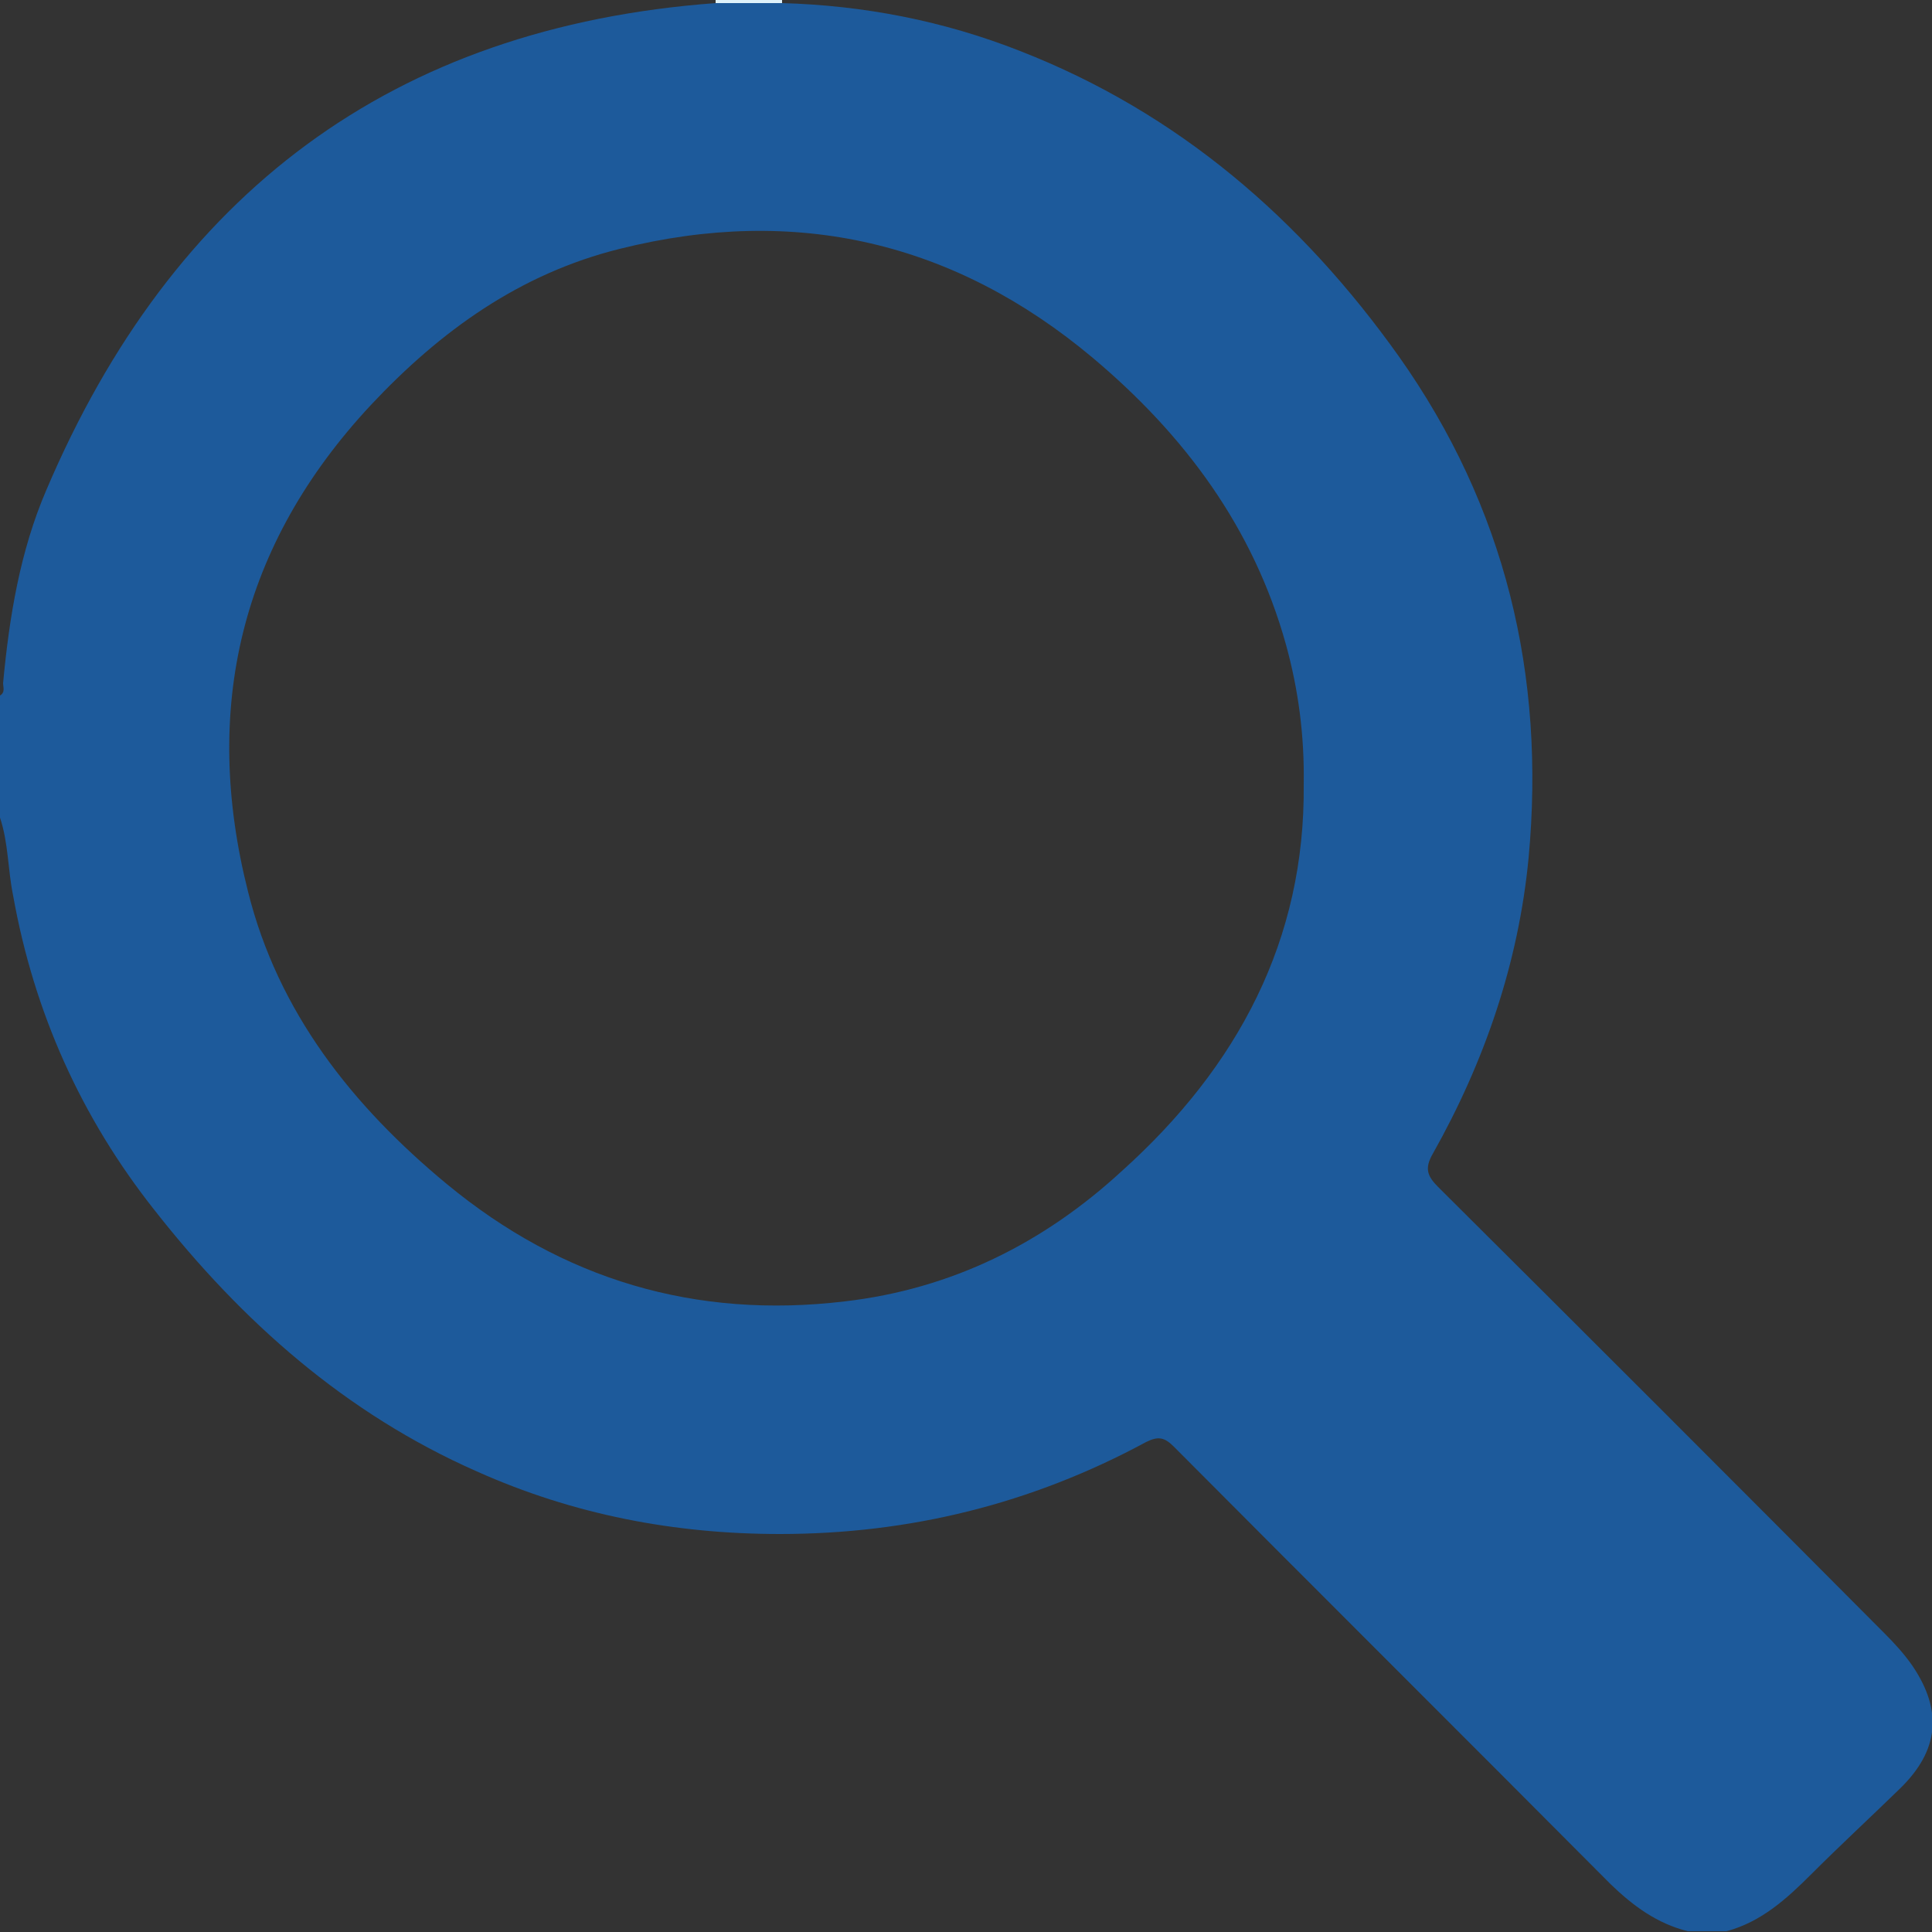 <?xml version="1.0" encoding="utf-8"?>
<!-- Generator: Adobe Illustrator 22.0.1, SVG Export Plug-In . SVG Version: 6.00 Build 0)  -->
<svg version="1.1" id="Warstwa_1" xmlns="http://www.w3.org/2000/svg" xmlns:xlink="http://www.w3.org/1999/xlink" x="0px" y="0px"
	 viewBox="0 0 250 250" style="enable-background:new 0 0 250 250;" xml:space="preserve">
<rect x="0" y="0" width="250" height="250" fill="#333333" stroke="none"/>
<style type="text/css">
	.st0{fill:#1D5A9B;}
	.st1{fill:#DEF1FA;}
</style>
<g id="Warstwa_5">
	<g>
		<path class="st0" d="M0,105.8c0-5.3,0-10.5,0-15.8c0.7-0.4,0.4-1.1,0.4-1.6c0.8-8.6,2.2-17.1,5.6-25c16.3-38.3,44.7-59.9,86.6-63
			c2.9,0,5.7,0,8.6,0c10.6,0.3,20.9,2.3,30.8,6.2c20.5,8,36.4,21.8,49,39.5c13.8,19.5,19,41.3,16.8,64.9
			c-1.3,13.6-5.7,26.4-12.4,38.3c-1.1,1.9-0.7,2.9,0.7,4.3c19.3,19.2,38.5,38.4,57.7,57.7c1.3,1.3,2.6,2.7,3.7,4.3
			c3.9,5.8,3.4,10.9-1.6,15.8c-3.8,3.7-7.8,7.4-11.5,11.1c-3.2,3.2-6.5,6.2-11,7.4c-1.7,0-3.3,0-5,0c-4-1-7.1-3.3-10-6.1
			c-18.8-18.9-37.7-37.7-56.5-56.6c-1.2-1.2-2-1.4-3.6-0.6c-14.8,8-30.6,11.9-47.4,11.9c-13.6,0-26.7-2.5-39.2-8.1
			c-17-7.5-30.4-19.4-41.7-33.8c-9.5-12-15.6-25.6-18.3-40.7C1,112.5,1.1,109.1,0,105.8z M168.7,101.5c0.1-6.4-0.7-12.3-2.3-18.1
			c-4.2-15.1-13.1-27.1-25-37.1c-17.9-15-38.4-19.8-61.2-14.1C67.3,35.4,57,42.8,48,52.4c-16.9,18.1-21.9,39.3-15.9,63
			c3.9,15.6,13.5,27.7,25.7,37.8c15,12.4,32.2,17.5,51.5,15.2c13.8-1.6,25.7-7.5,35.9-16.9C160.2,138,168.9,121.6,168.7,101.5z"/>
		<path class="st1" d="M92.6,0.4c0-0.1,0-0.3,0-0.4c2.9,0,5.7,0,8.6,0c0,0.1,0,0.3,0,0.4C98.4,0.4,95.5,0.4,92.6,0.4z"/>
	</g>
</g>
</svg>

